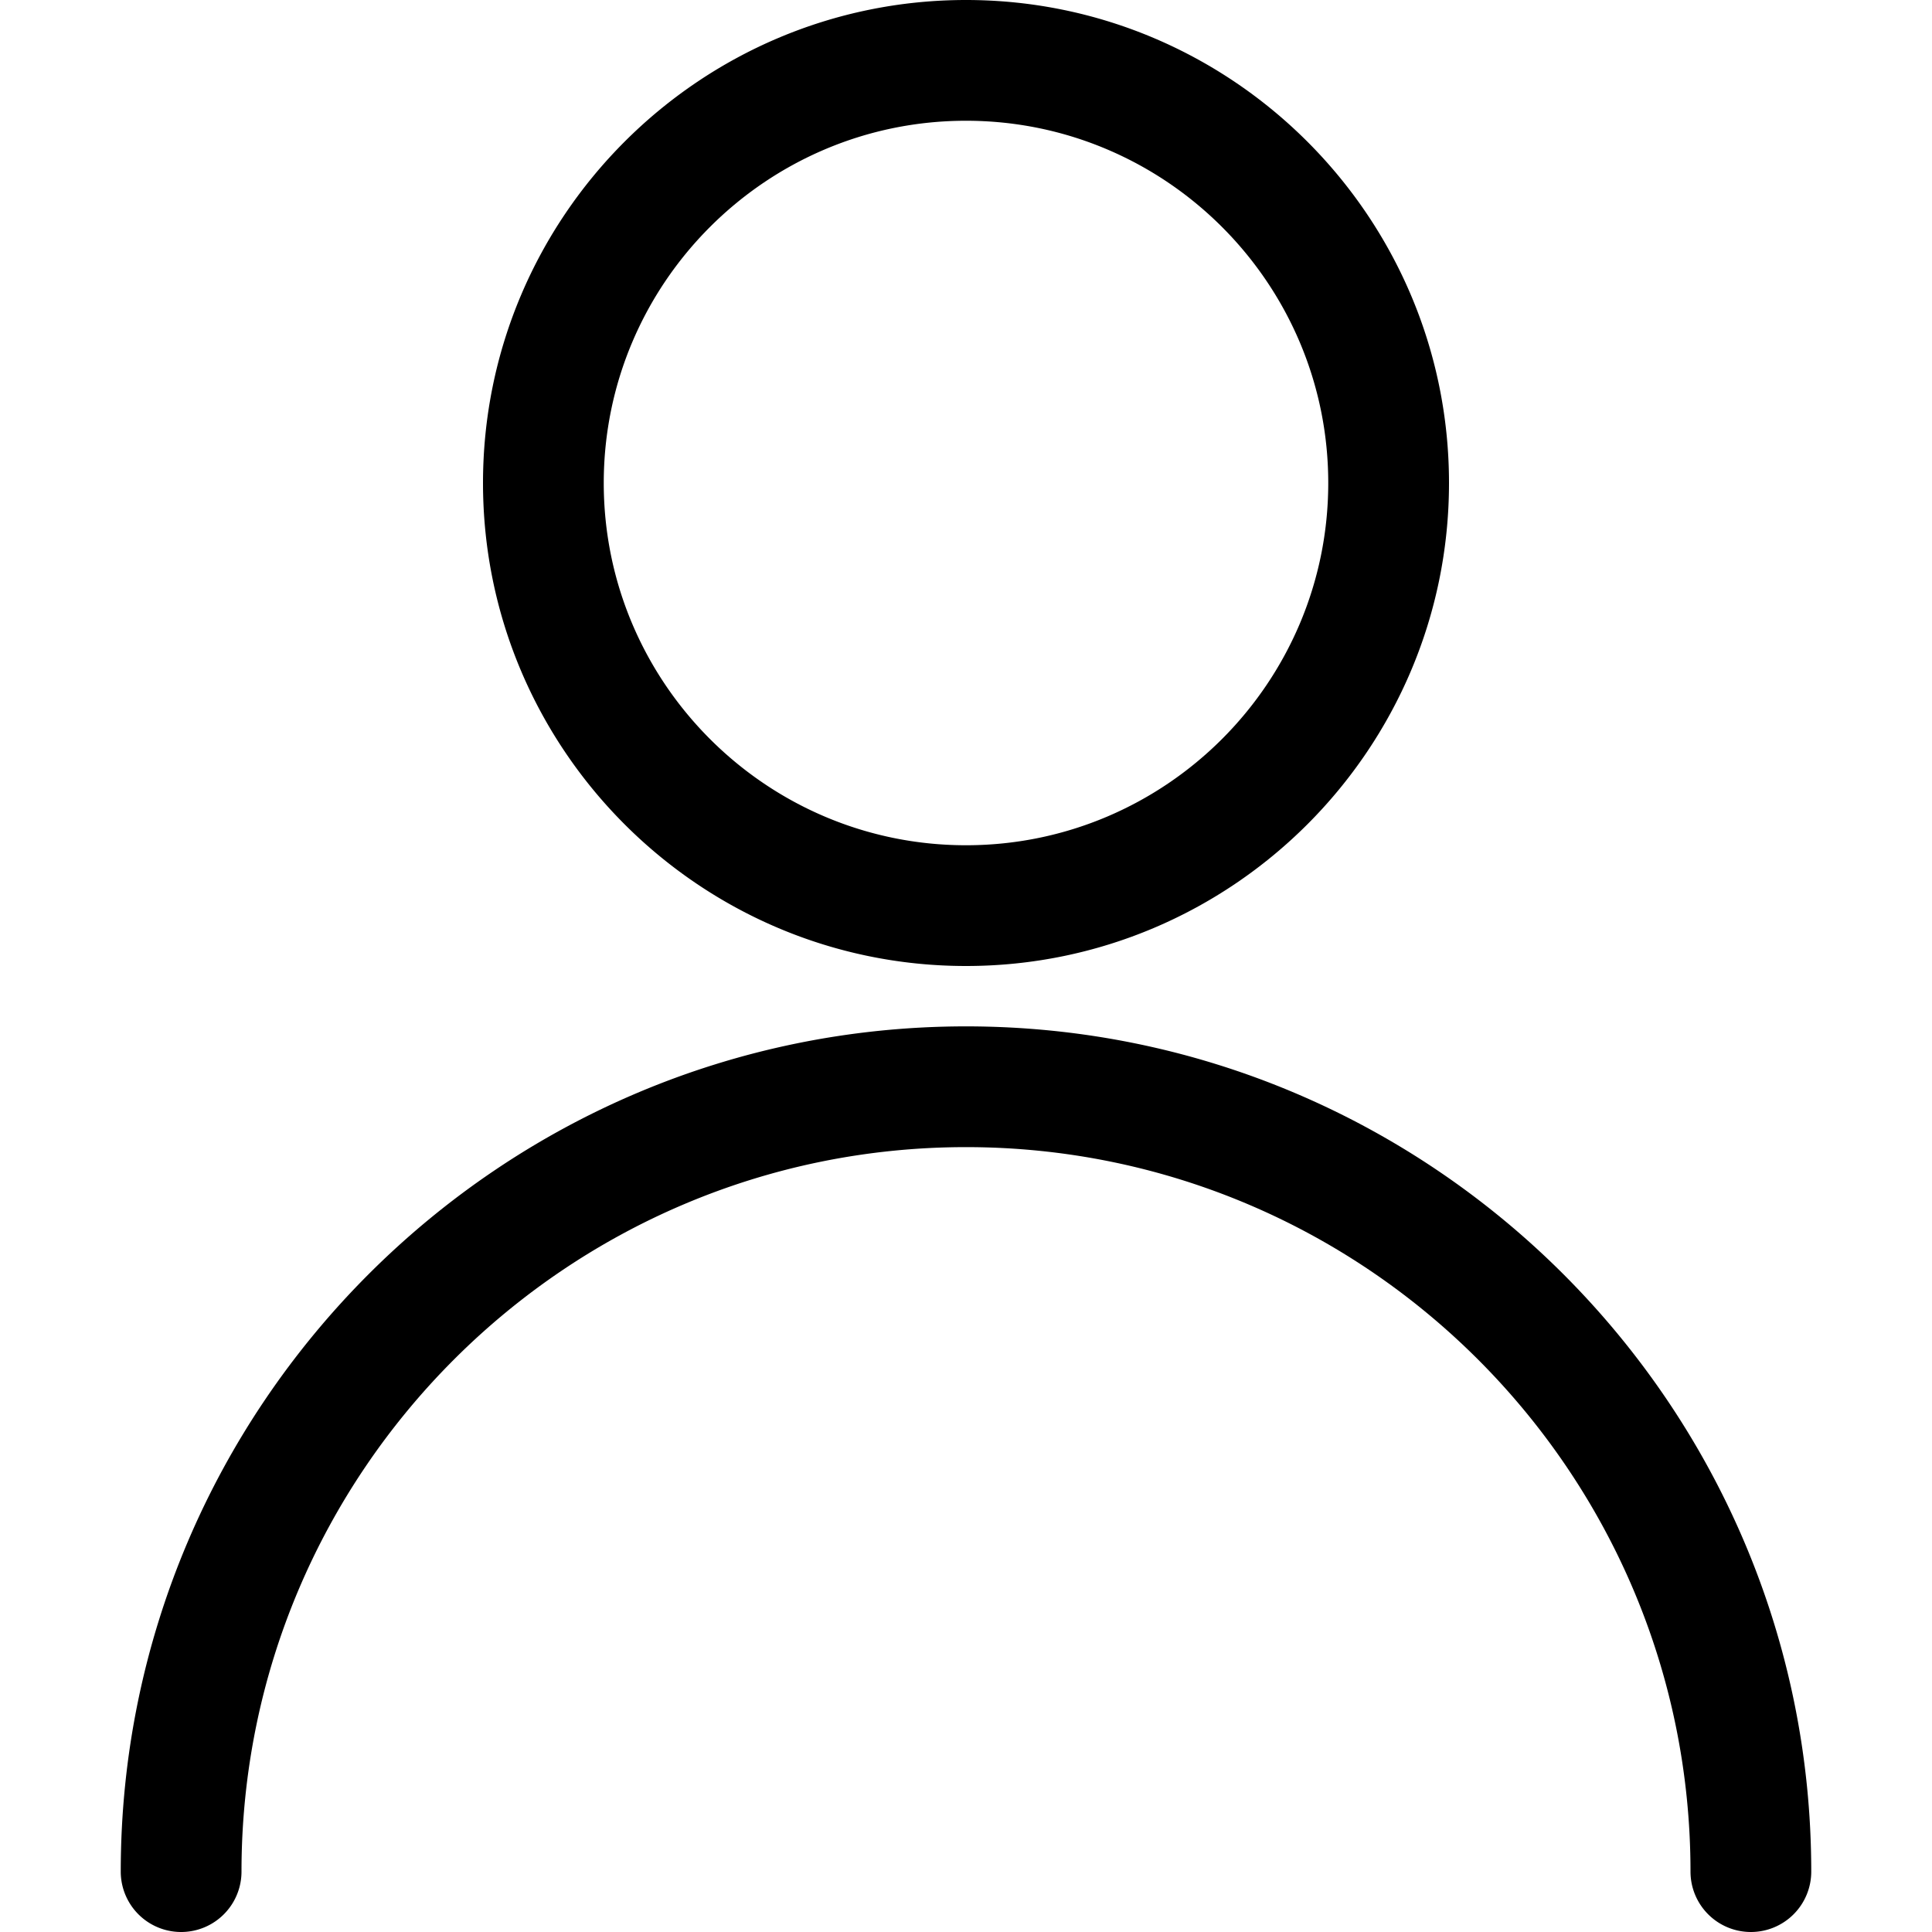 <svg fill="currentColor" viewBox="0 0 24 24" xmlns="http://www.w3.org/2000/svg" role="img"><path d="M12 12c-3.308 0-6-2.692-6-6s2.692-6 6-6 6 2.692 6 6-2.692 6-6 6zm0-10.5C9.519 1.5 7.5 3.519 7.5 6s2.019 4.5 4.5 4.5 4.5-2.019 4.5-4.5-2.019-4.5-4.5-4.5zM21.75 24a.75.75 0 0 1-.75-.75c0-4.963-4.037-9-9-9s-9 4.037-9 9a.75.75 0 0 1-1.5 0c0-5.79 4.71-10.5 10.5-10.5s10.5 4.71 10.5 10.5a.75.75 0 0 1-.75.75z"/></svg>